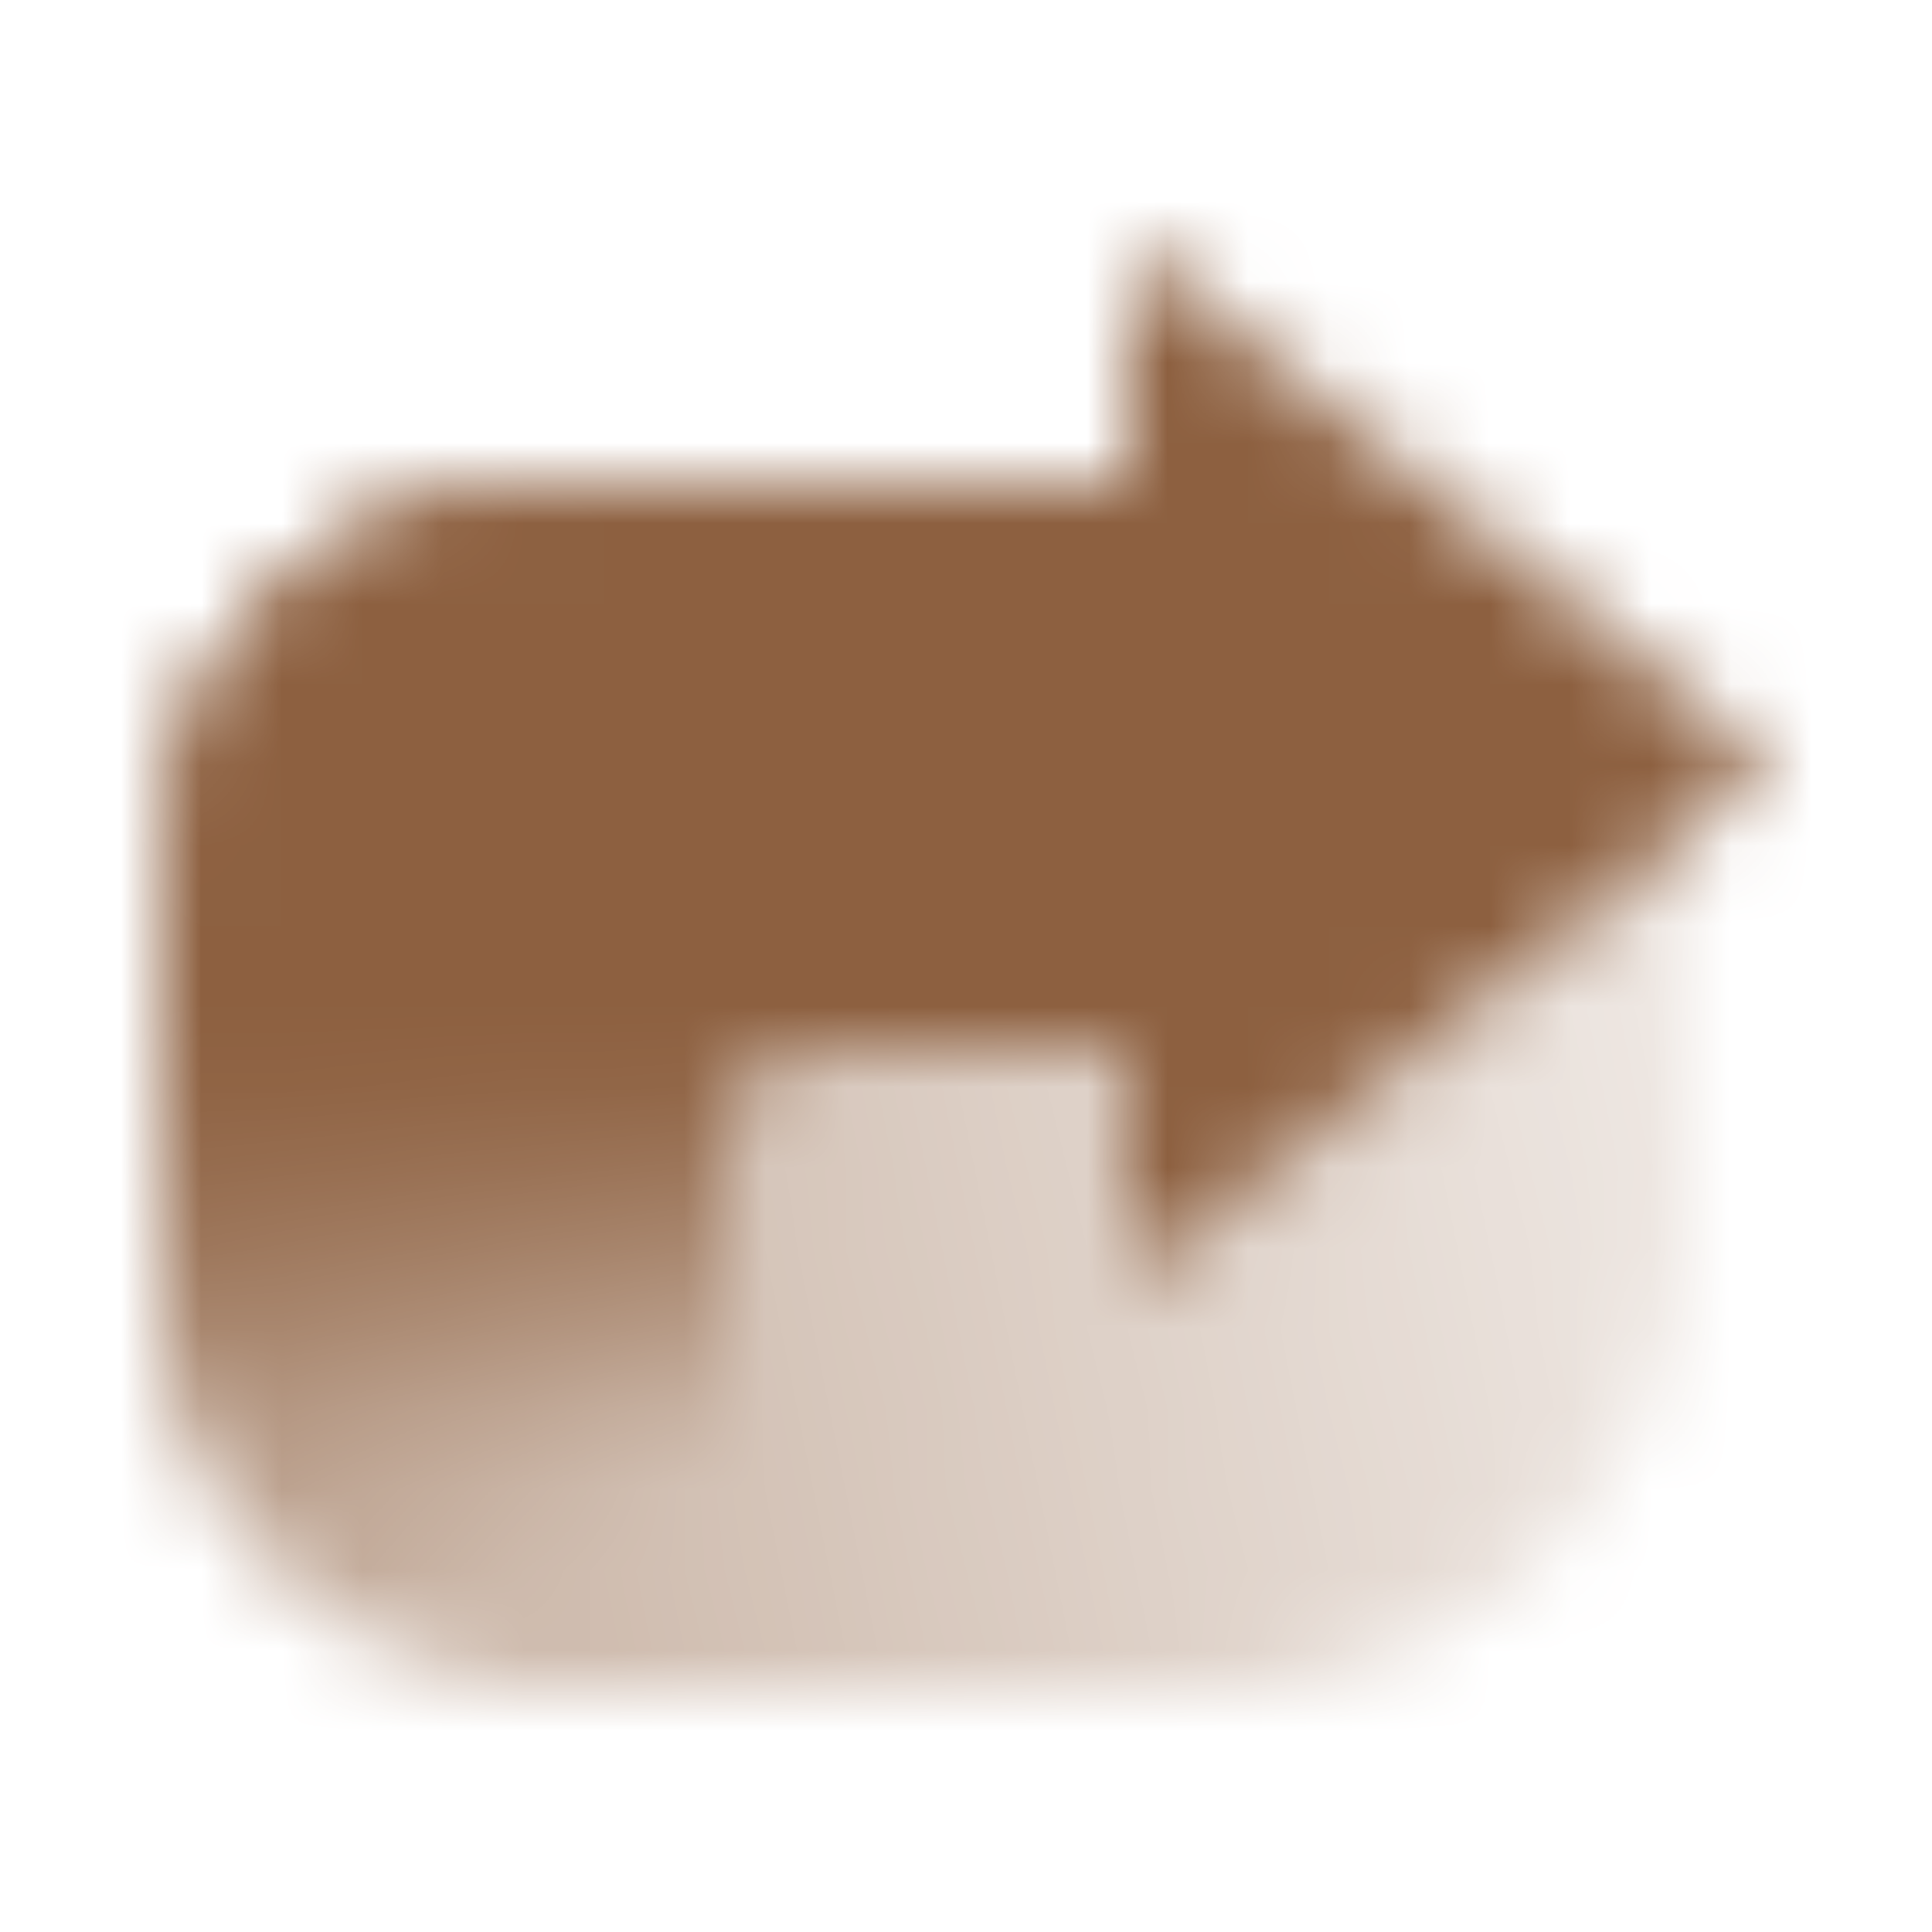 <svg width="24" height="24" viewBox="0 0 24 24" fill="none" xmlns="http://www.w3.org/2000/svg">
<mask id="mask0_10030_126" style="mask-type:alpha" maskUnits="userSpaceOnUse" x="2" y="3" width="20" height="18">
<path fill-rule="evenodd" clip-rule="evenodd" d="M14 13L14 15.999L21 10.312L21 15C21 18.314 18.314 21 15 21L7 21C4.239 21 2 18.761 2 16L2 11C2 8.239 4.239 6 7 6L9 6L9 13L14 13Z" fill="url(#paint0_linear_10030_126)"/>
<path d="M14 6L7 6C4.239 6 2 8.239 2 11L2 16C2 18.761 4.239 21 7 21L9 21L9 14C9 13.448 9.448 13 10 13L14 13L14 6Z" fill="url(#paint1_linear_10030_126)"/>
<path d="M10 6L7 6C4.239 6 2 8.239 2 11L2 16C2 18.761 4.239 21 7 21L9 21L9 14C9 13.448 9.448 13 10 13L10 6Z" fill="url(#paint2_linear_10030_126)"/>
<path d="M14 3L14 16L22 9.5L14 3Z" fill="black"/>
</mask>
<g mask="url(#mask0_10030_126)">
<path d="M0 0H24V24H0V0Z" fill="#8D6040"/>
</g>
<defs>
<linearGradient id="paint0_linear_10030_126" x1="21" y1="14" x2="2.5" y2="17.5" gradientUnits="userSpaceOnUse">
<stop stop-opacity="0.15"/>
<stop offset="1" stop-opacity="0.5"/>
</linearGradient>
<linearGradient id="paint1_linear_10030_126" x1="7" y1="13" x2="7" y2="18" gradientUnits="userSpaceOnUse">
<stop/>
<stop offset="1" stop-opacity="0"/>
</linearGradient>
<linearGradient id="paint2_linear_10030_126" x1="4" y1="21" x2="-2.101" y2="9.834" gradientUnits="userSpaceOnUse">
<stop stop-opacity="0"/>
<stop offset="1"/>
</linearGradient>
</defs>
</svg>
